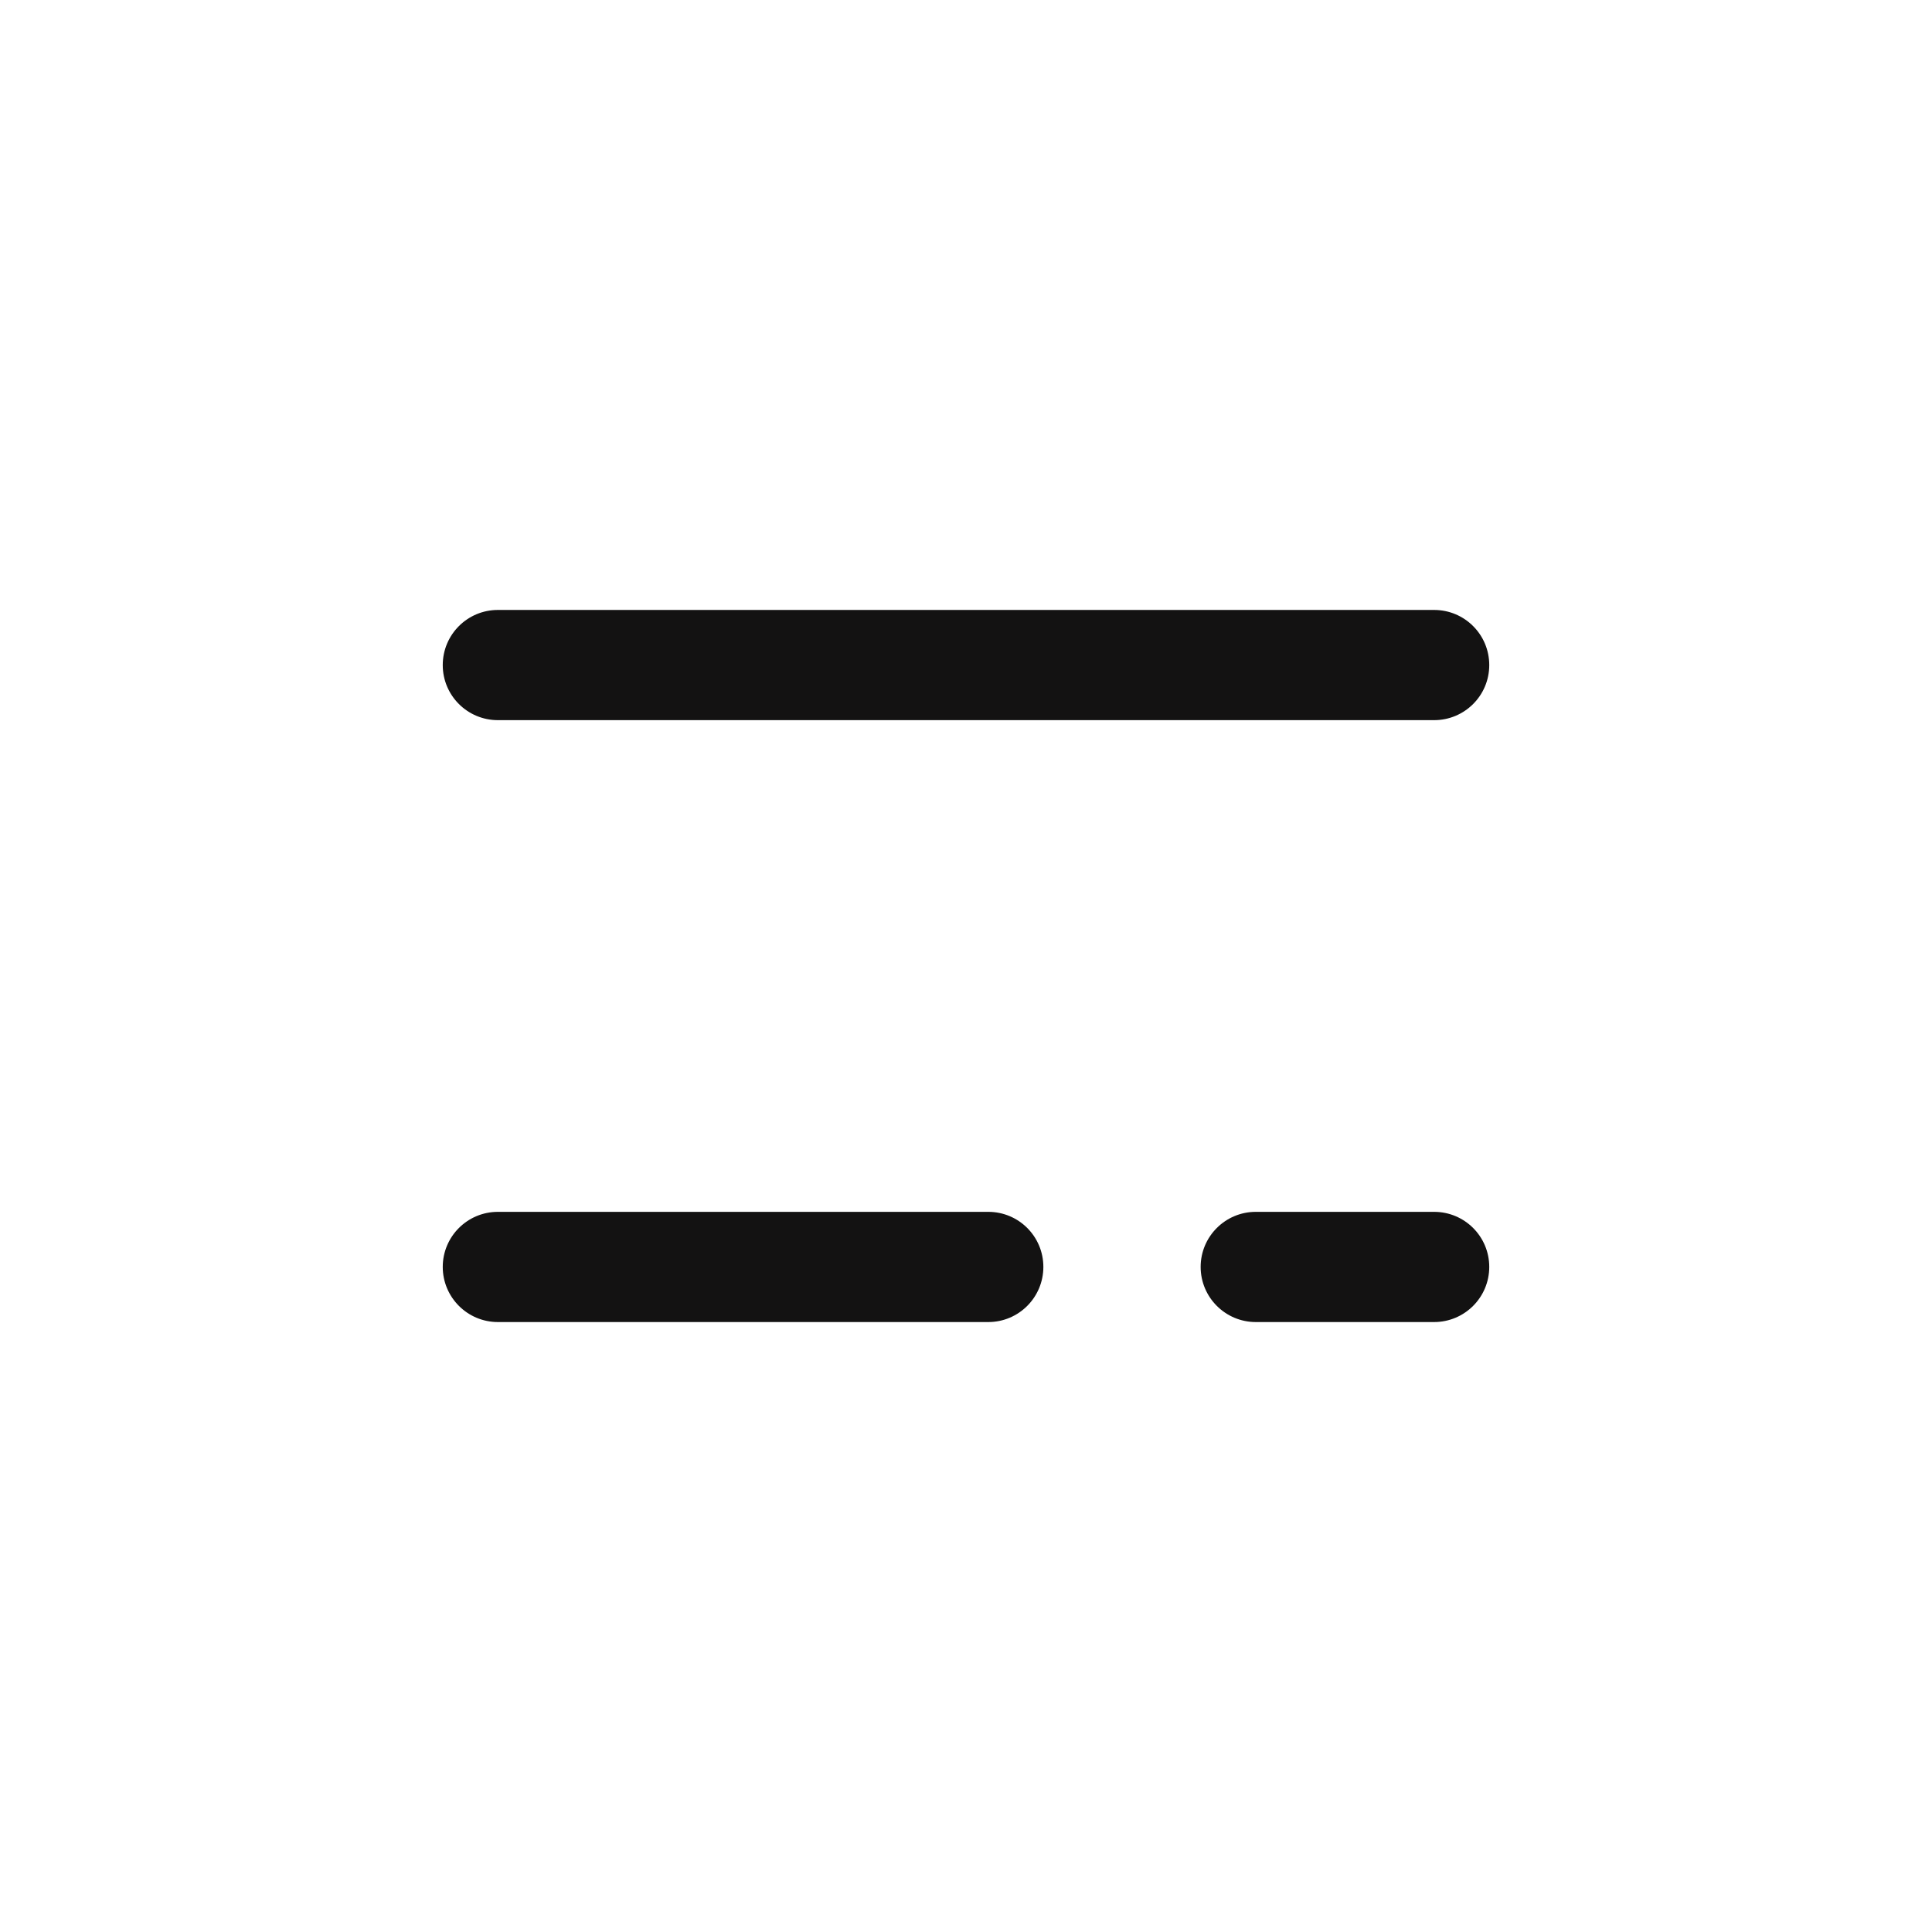 <?xml version="1.0" encoding="UTF-8"?> <svg xmlns="http://www.w3.org/2000/svg" width="24" height="24" viewBox="0 0 24 24" fill="none"><path d="M6.185 7.577C5.807 7.577 5.5 7.883 5.5 8.262C5.5 8.64 5.807 8.946 6.185 8.946H17.815C18.194 8.946 18.5 8.64 18.5 8.262C18.5 7.883 18.194 7.577 17.815 7.577H6.185Z" fill="#131212"></path><path d="M6.185 15.054C5.807 15.054 5.5 15.36 5.5 15.738C5.5 16.116 5.807 16.423 6.185 16.423H12.277C12.655 16.423 12.961 16.116 12.961 15.738C12.961 15.36 12.655 15.054 12.277 15.054H6.185Z" fill="#131212"></path><path d="M15.6 15.054C15.222 15.054 14.915 15.36 14.915 15.738C14.915 16.116 15.222 16.423 15.6 16.423H17.815C18.194 16.423 18.5 16.116 18.5 15.738C18.5 15.36 18.194 15.054 17.815 15.054H15.6Z" fill="#131212"></path></svg> 
